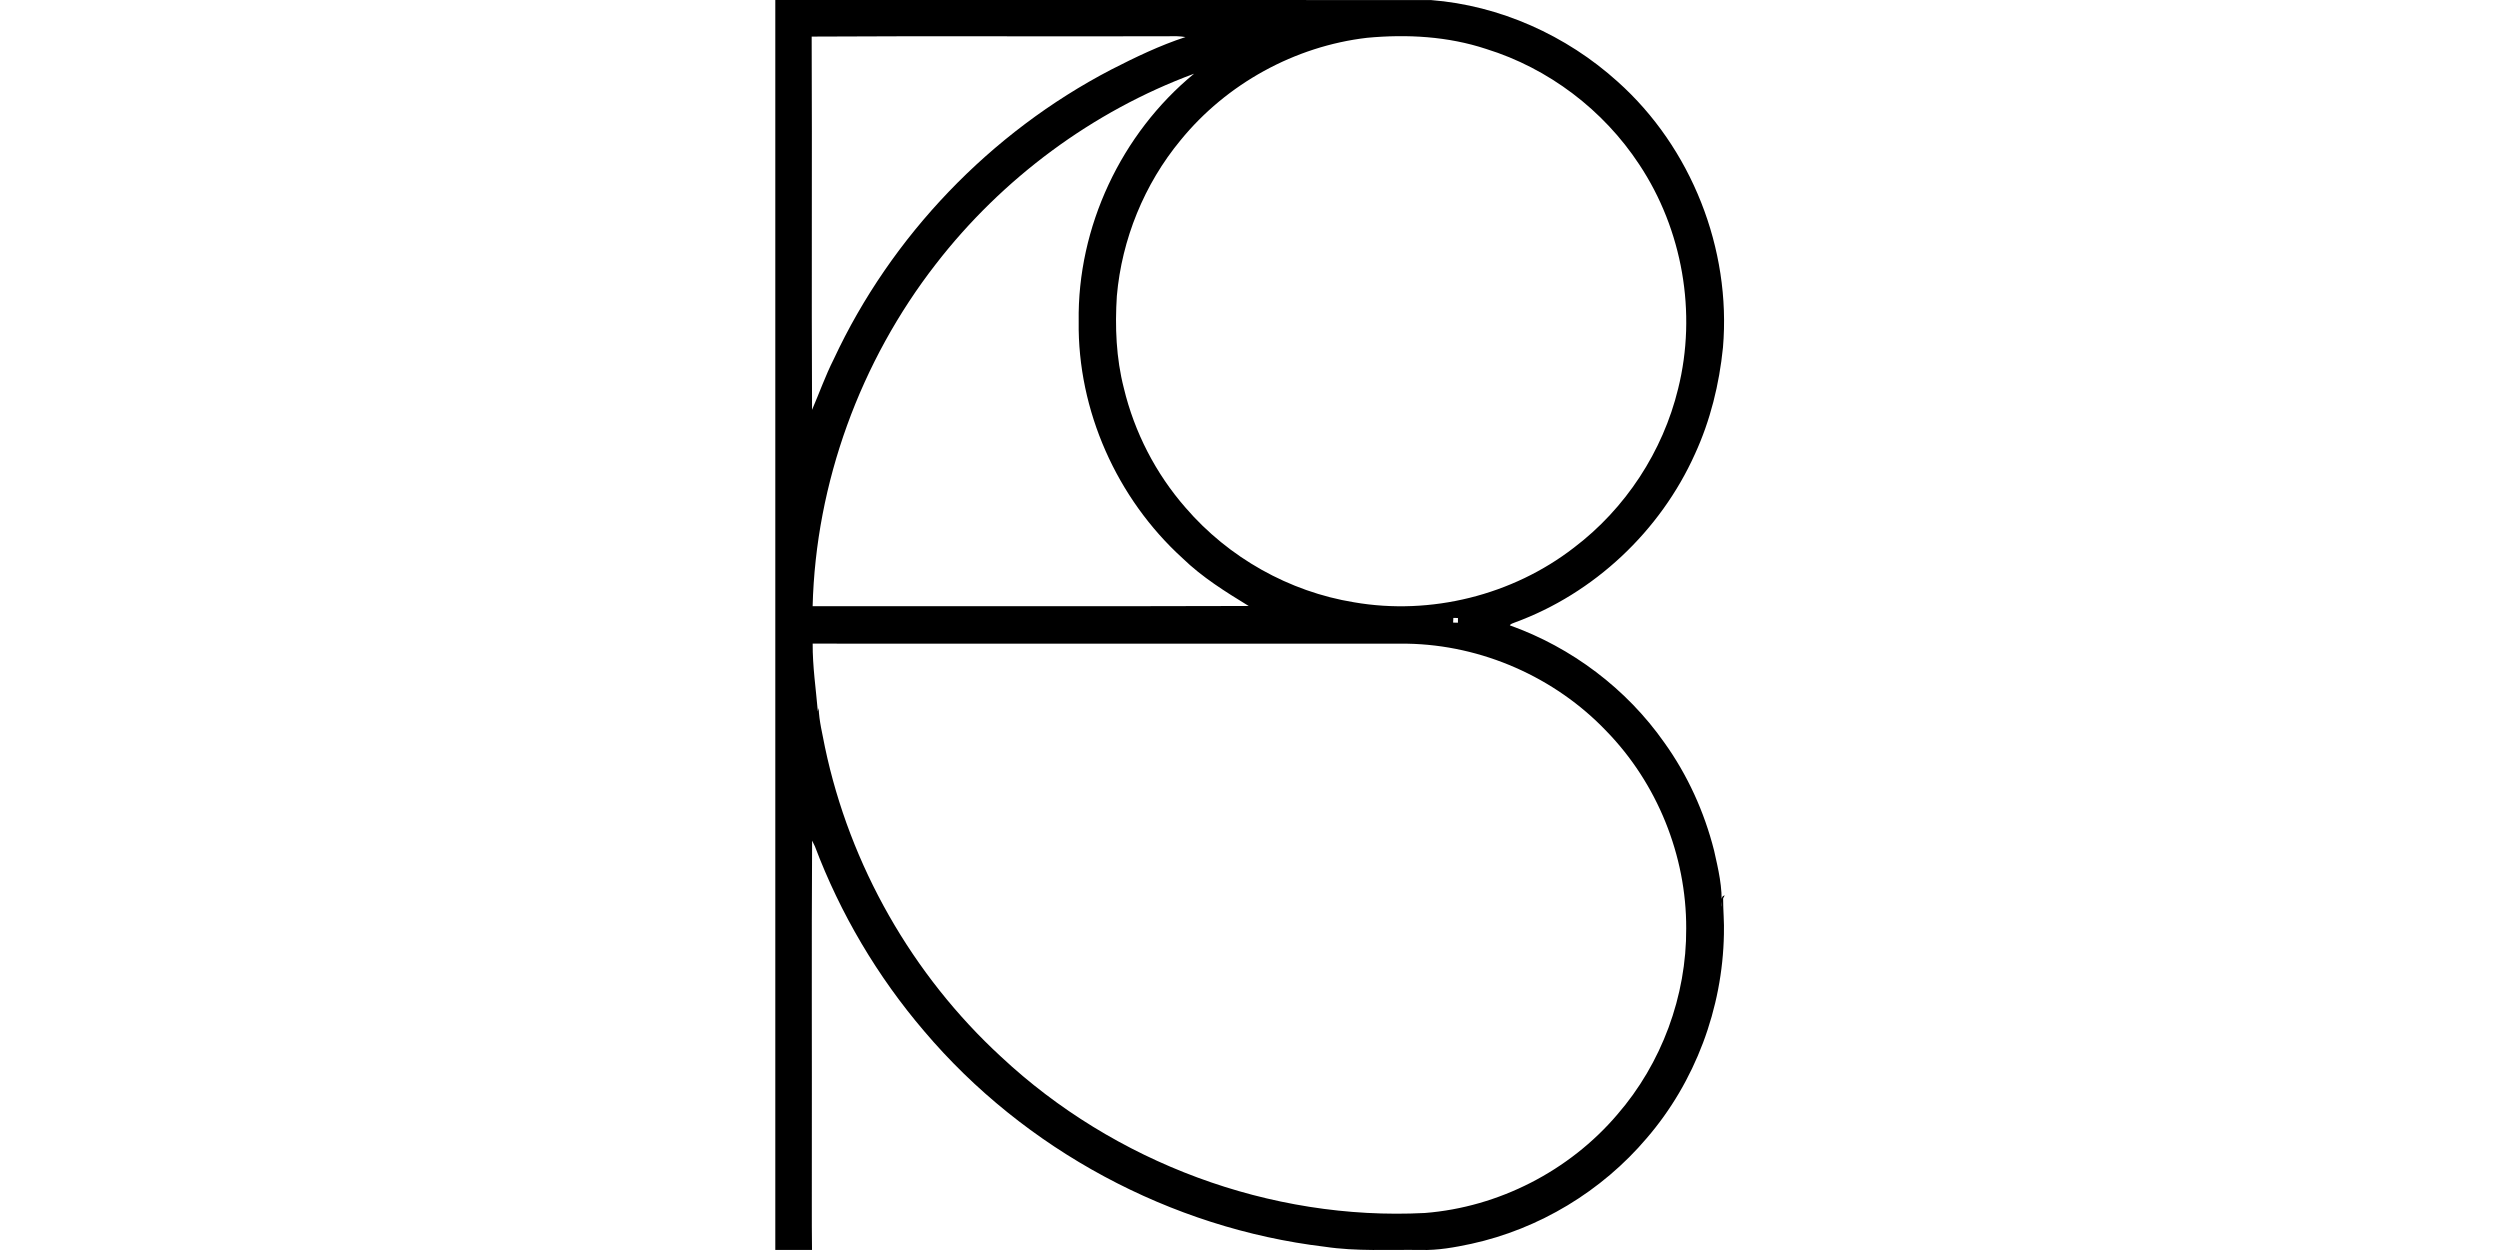 <?xml version="1.0"?>
<svg xmlns="http://www.w3.org/2000/svg" viewBox="-393.55 0 1269.02 634.51"><path d="M0 .01c110.93 0 221.86-.04 332.79.02 35.01 2.73 68.75 17.9 94.76 41.39 37.48 33.48 57.76 84.96 53.49 134.99-1.88 18.61-6.4 37.02-14.22 54.05-17.58 39.14-51.2 70.83-91.55 85.56-.81.42-1.96.52-2.4 1.42 31.34 11.19 59.17 32.13 78.32 59.39 11.85 16.49 20.38 35.28 25.35 54.95 2.1 9.36 4.41 18.86 3.71 28.53.52-1.88-.89-5.27 1.67-5.8l-.8 1.54c-.01 6.05.61 12.1.4 18.16-.67 37.64-14.58 74.98-39.19 103.54-22.8 26.91-54.59 46.1-89.06 53.63-8.38 1.79-16.9 3.34-25.51 3.11-16.3-.24-32.7.8-48.89-1.64-78.26-9.37-152.32-49.25-203.26-109.37-23.76-27.77-42.63-59.71-55.52-93.9-.35-.72-1.06-2.16-1.41-2.87-.32 53.5-.05 107.02-.14 160.53.06 15.75-.11 31.5.09 47.24-6.21-.02-12.42 0-18.63-.01C.05 422.98.05 211.49 0 .01m18.46 18.56c.27 63.16-.12 126.32.19 189.47 3.69-8.54 6.79-17.35 10.99-25.67C58.86 119.7 109.22 67.22 170.55 35.3c12.2-6.24 24.61-12.23 37.66-16.49-2.79-.47-5.62-.5-8.43-.41-60.44.18-120.89-.18-181.32.17m281.96.61c-36.71 4.26-71.38 23.35-94.7 51.99-18.43 22.28-29.83 50.25-32.35 79.06-1 15.65-.37 31.53 3.55 46.78 5.36 22.37 16.2 43.42 31.36 60.73 21.76 25.28 52.54 42.62 85.47 47.98 38.92 6.76 80.44-3.57 111.67-27.75 26.14-19.81 45.12-48.78 52.86-80.66 9.61-38.51 2.21-80.78-19.74-113.83-18.18-27.66-46.05-48.83-77.69-58.63-19.4-6.42-40.19-7.56-60.43-5.67M81.53 134c-38.4 49.4-60.98 111.11-62.58 173.72 73.78-.1 147.57.12 221.35-.12-11.77-7.21-23.62-14.57-33.58-24.25-33.35-30.29-53.33-75.02-52.72-120.15-.72-47.9 21.58-95.42 58.58-125.79C161.02 56.5 115.16 90.55 81.53 134m262.65 179.66-.12 2.38c.62.01 1.84.04 2.46.05v-2.39c-.59 0-1.76-.03-2.34-.04M18.97 326.71c-.08 11.53 1.64 22.93 2.62 34.39.14-.57.27-1.14.41-1.7.24 6.73 1.97 13.27 3.2 19.87 12.58 59.97 44.35 115.71 89.44 157.18 57.34 53.59 136.6 83.32 215.1 79.27 37.44-2.94 73.33-21.38 97.65-49.95 22.52-25.95 35.2-60.19 34.99-94.54.13-36.95-14.74-73.64-40.51-100.11-26.08-27.38-63.29-43.74-101.1-44.38-100.6-.03-201.2.04-301.8-.03" style="fill:#000"/></svg>
